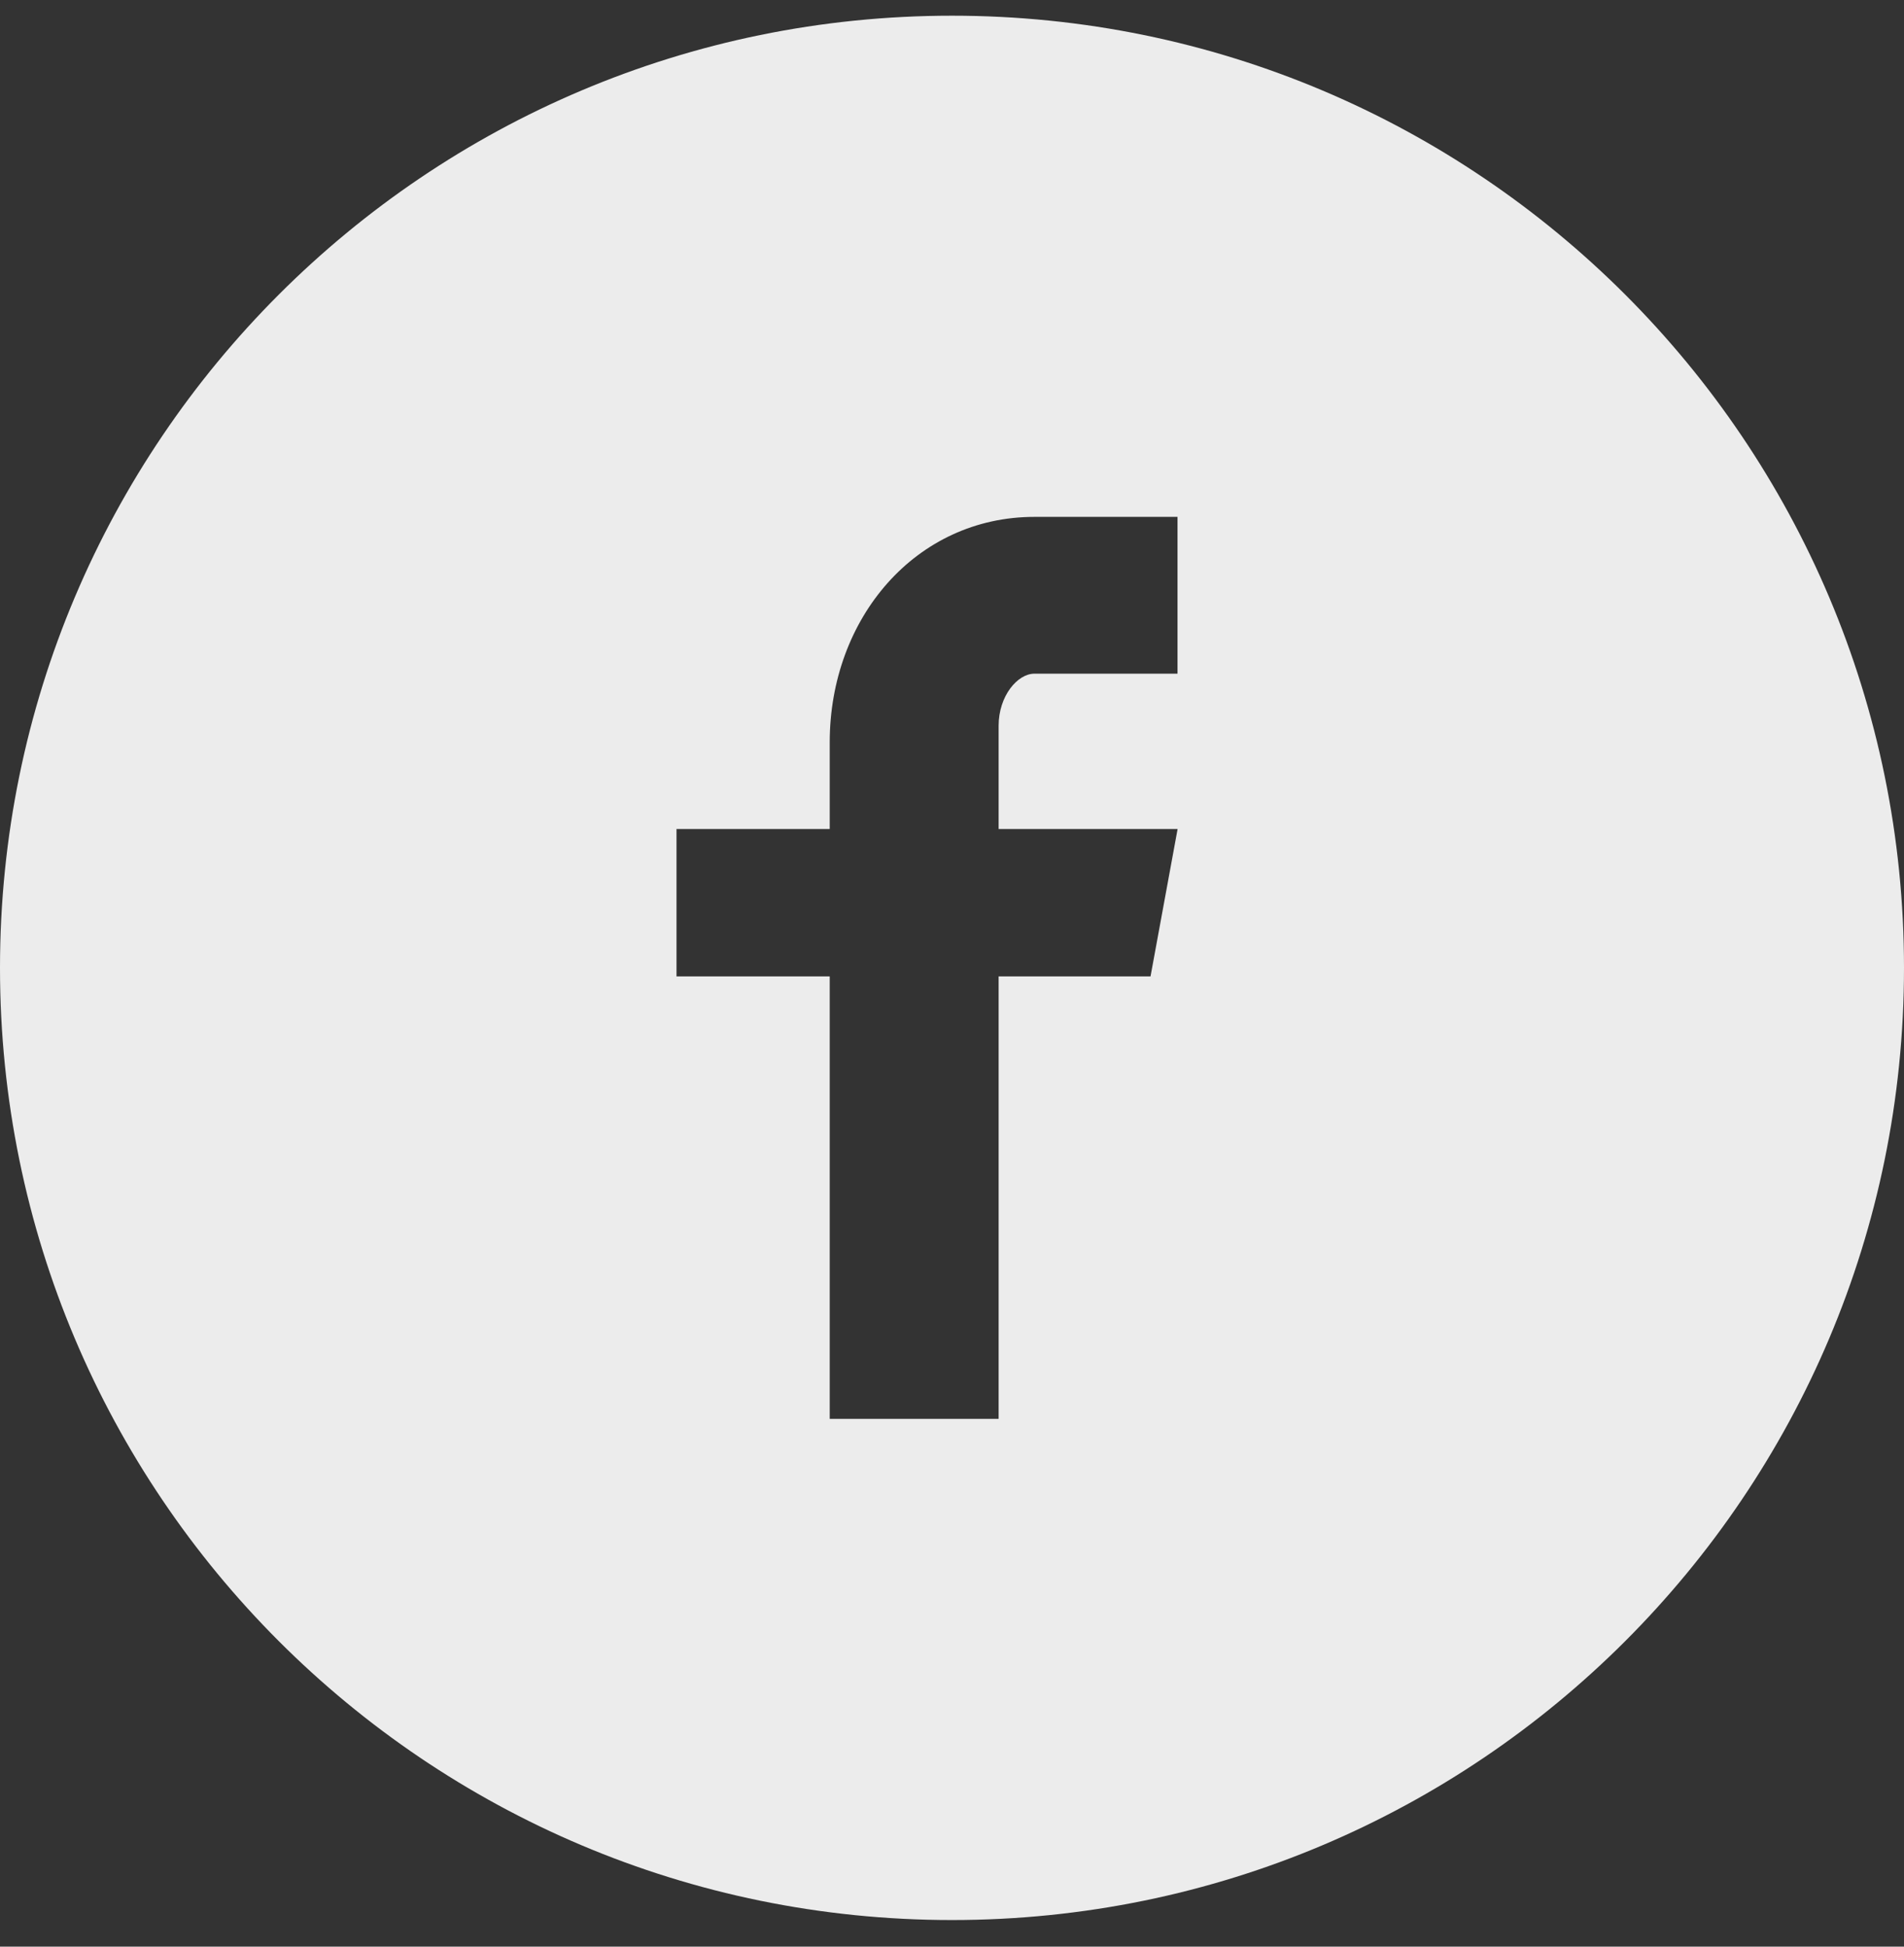 <?xml version="1.0" encoding="UTF-8"?> <svg xmlns="http://www.w3.org/2000/svg" width="45" height="46" viewBox="0 0 45 46" fill="none"><rect x="0" y="0" width="45" height="46" fill="#333333" stroke="none"/> <path d="M22.5 0.371C10.073 0.371 0 10.444 0 22.871C0 35.298 10.073 45.371 22.5 45.371C34.927 45.371 45 35.298 45 22.871C45 10.444 34.927 0.371 22.5 0.371ZM27.83 15.919H24.448C24.047 15.919 23.602 16.447 23.602 17.148V19.59H27.832L27.192 23.073H23.602V33.528H19.61V23.073H15.989V19.59H19.61V17.541C19.61 14.602 21.649 12.214 24.448 12.214H27.83V15.919Z" fill="#ECECEC"></path> </svg> 